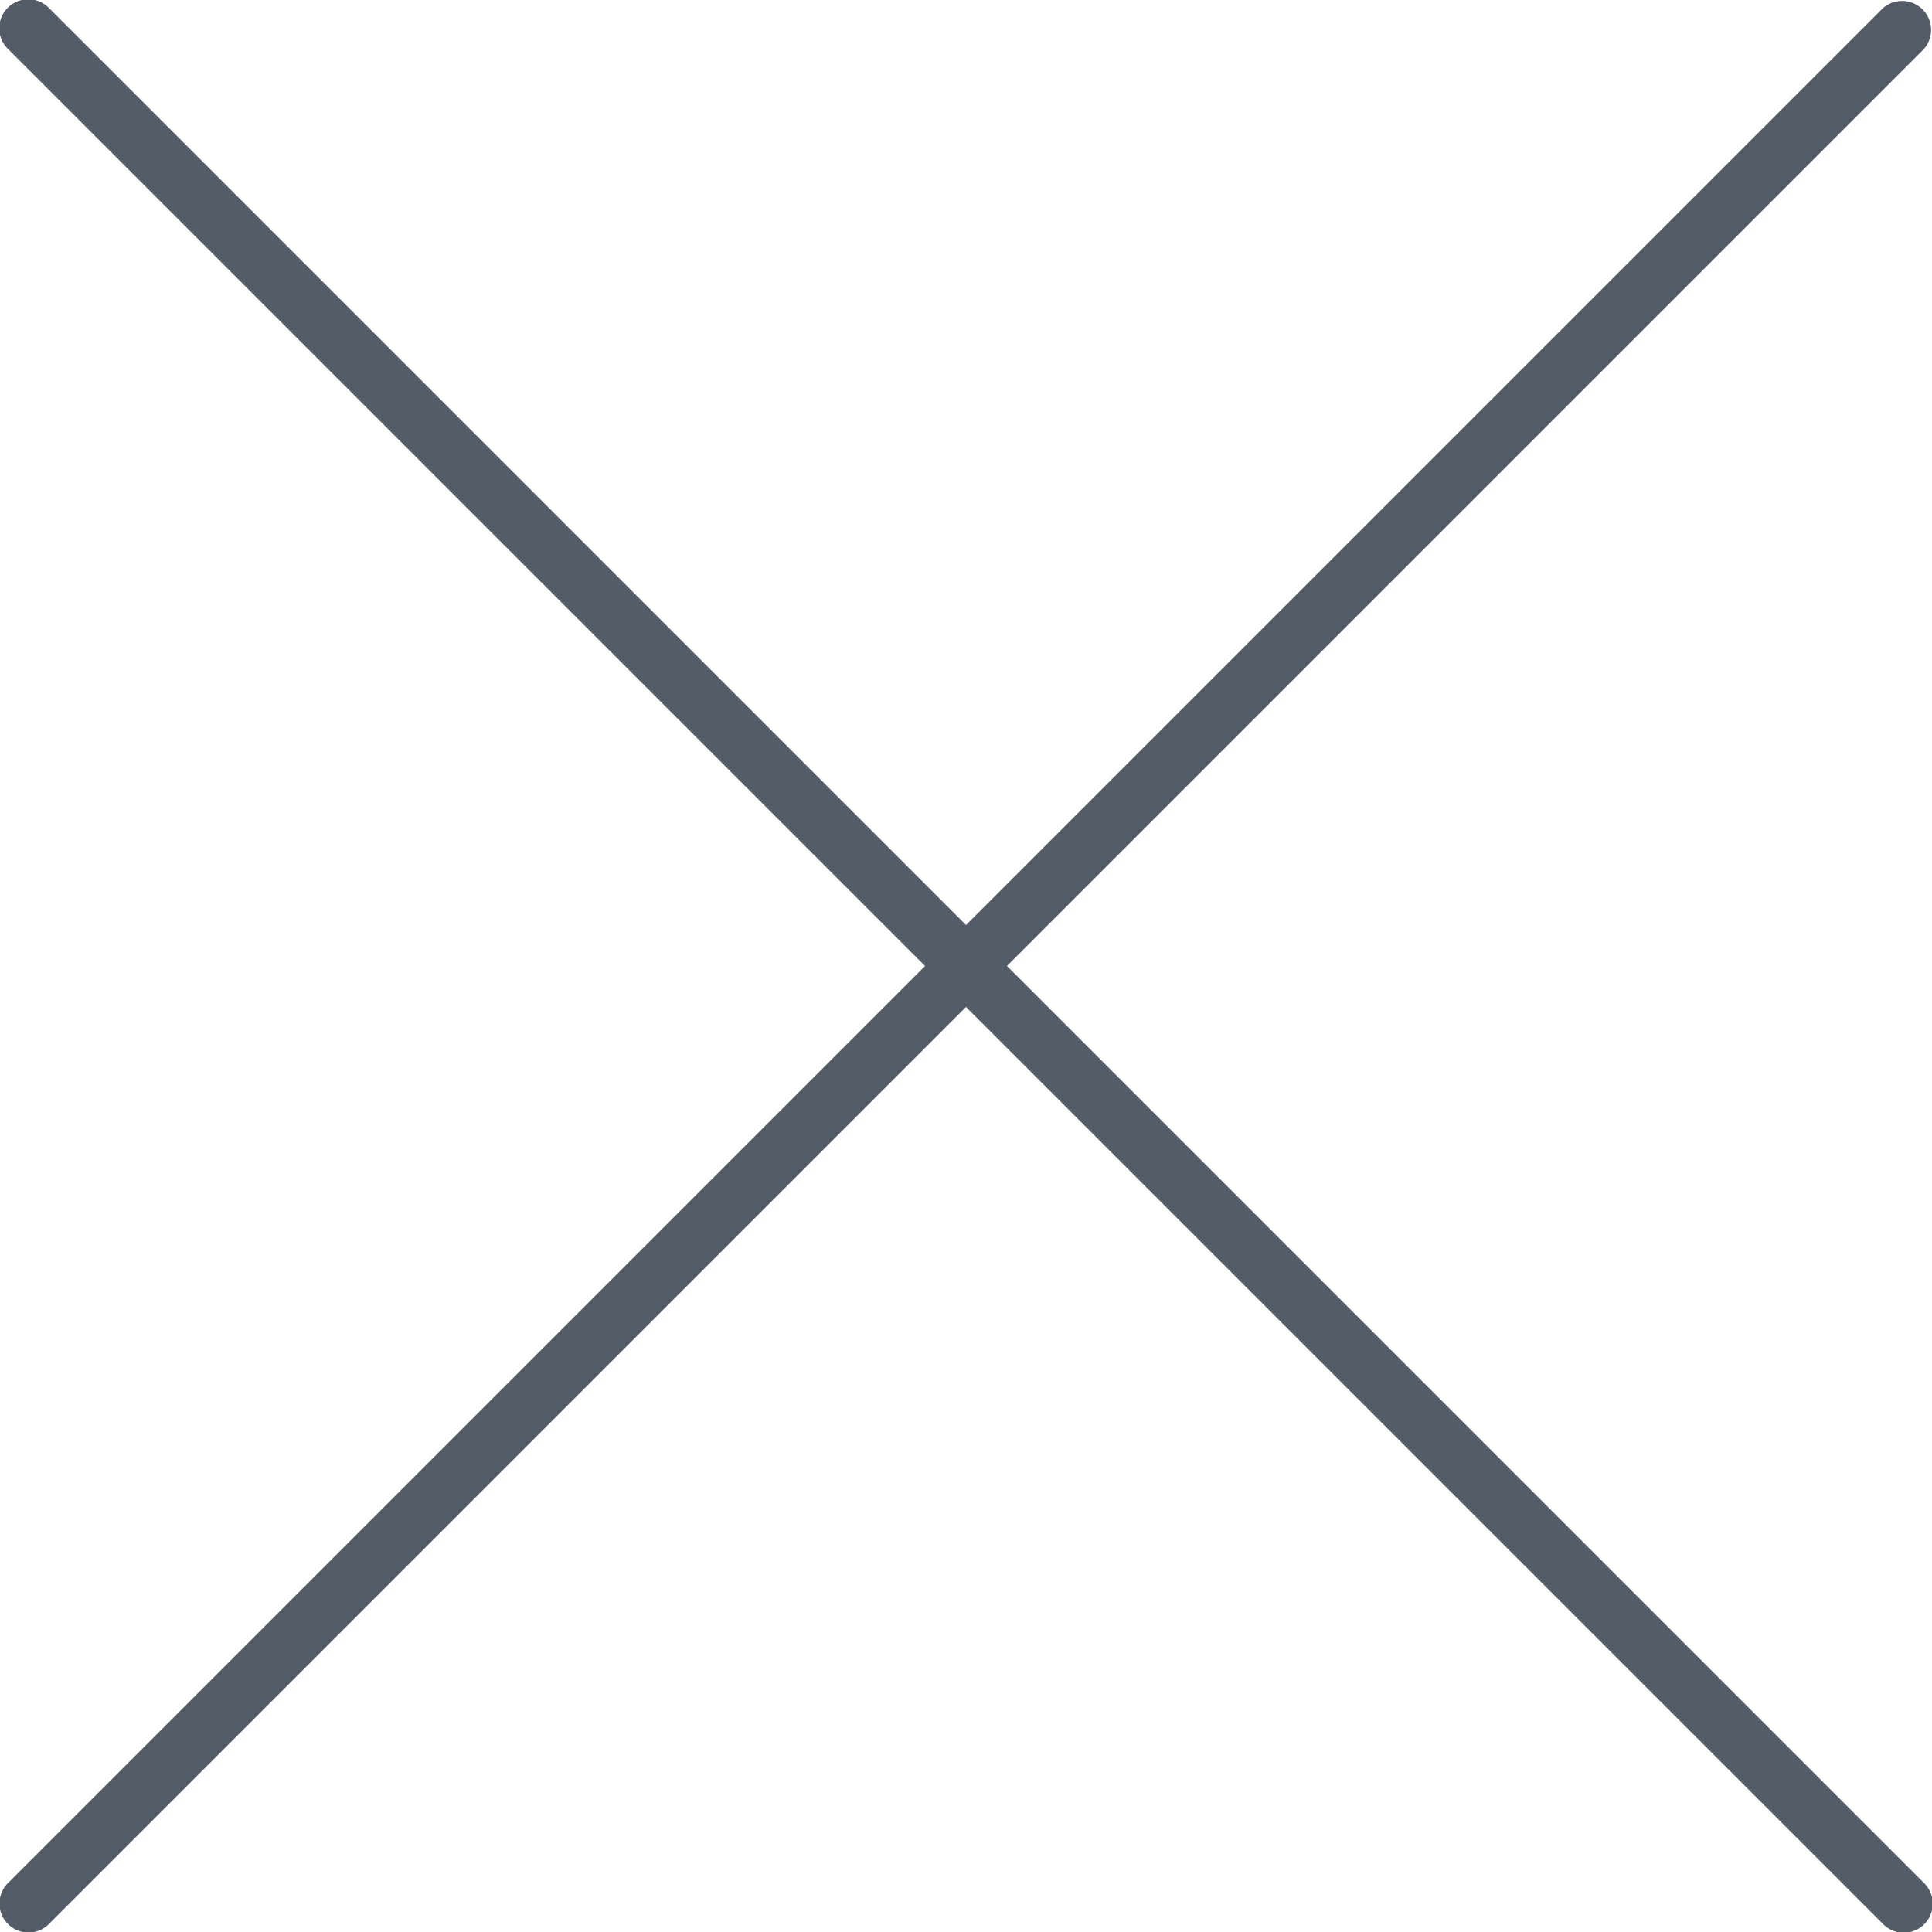 <svg id="Warstwa_1" data-name="Warstwa 1" xmlns="http://www.w3.org/2000/svg" viewBox="0 0 100 100"><defs><style>.cls-1{fill:#545C68;}</style></defs><title>9_7</title><path class="cls-1" d="M99.56,97.44,52.12,50,99.55,2.57A1.5,1.5,0,0,0,97.43.45L50,47.88,2.56.44A1.5,1.5,0,1,0,.44,2.56L47.88,50,.45,97.43a1.5,1.5,0,1,0,2.12,2.12L50,52.12,97.44,99.56a1.5,1.5,0,1,0,2.12-2.12Z"/></svg>